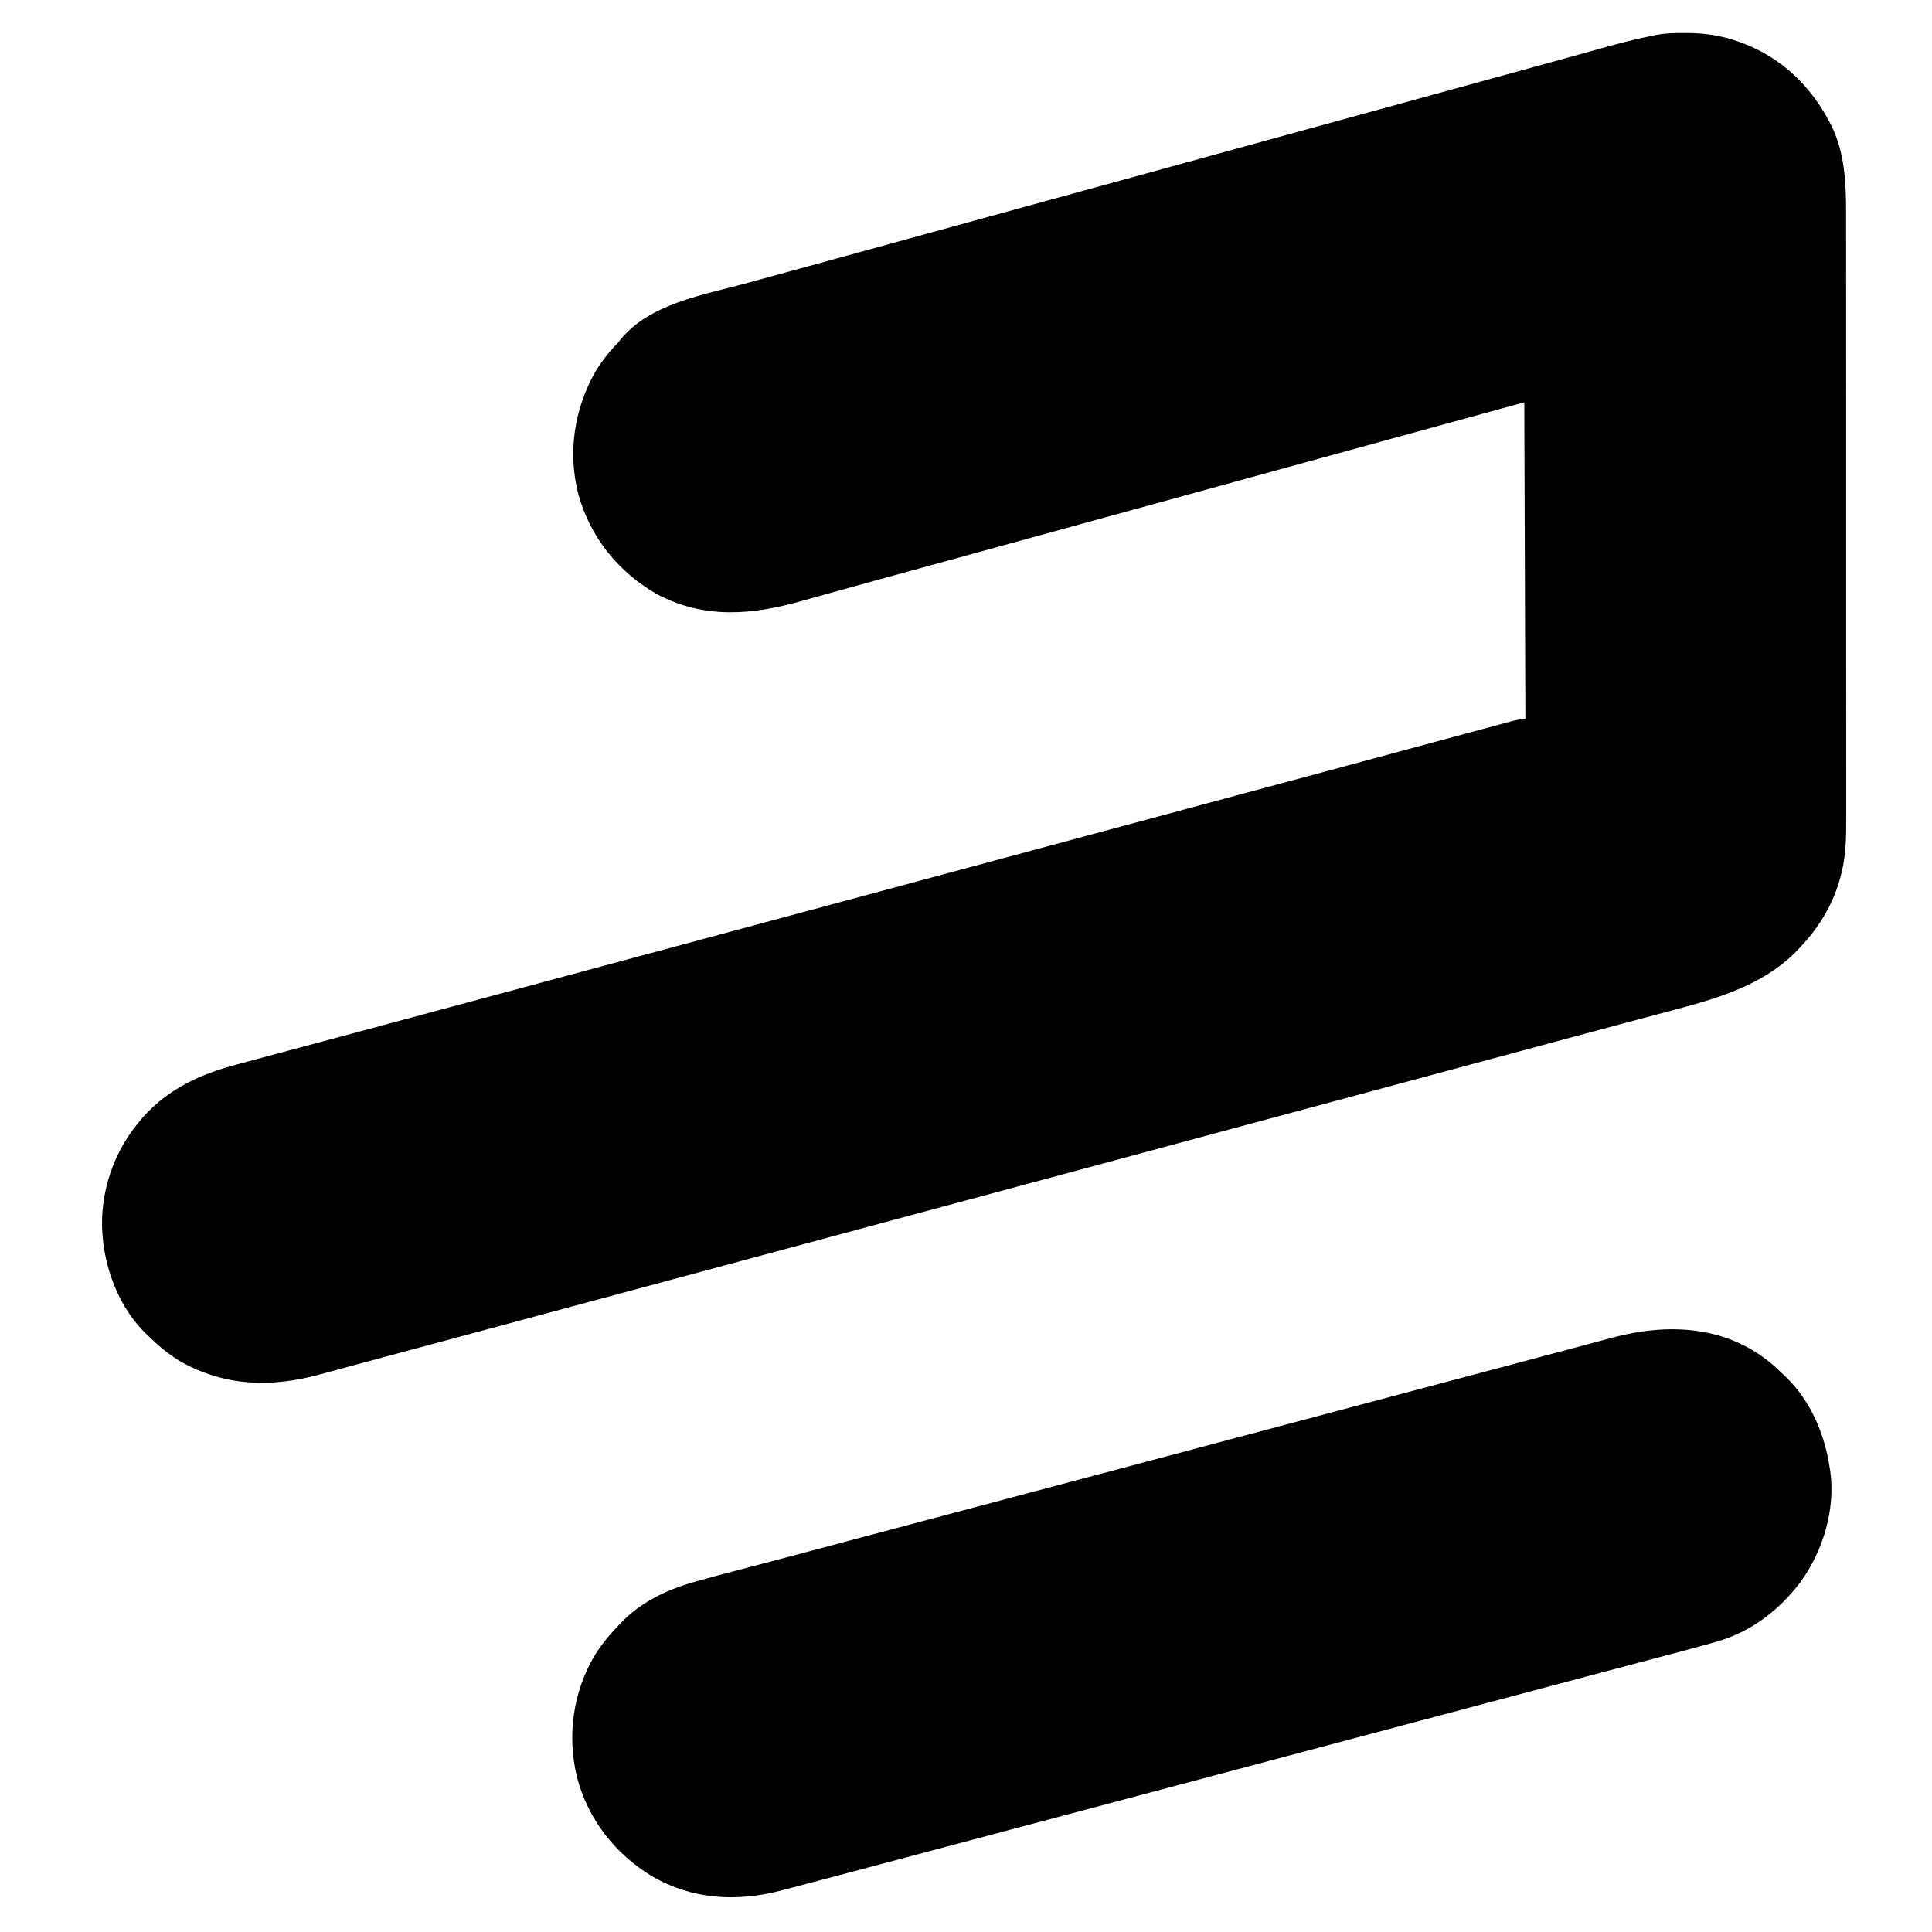 <?xml version="1.0" encoding="UTF-8"?>
<svg version="1.1" xmlns="http://www.w3.org/2000/svg" width="1796" height="1796">
<path d="M0 0 C0.725 0.002 1.45 0.004 2.197 0.006 C19.28 0.078 34.733 2.475 50.812 8.312 C51.497 8.56 52.181 8.807 52.886 9.062 C89.317 22.515 117.124 49.019 134.812 83.312 C135.532 84.672 135.532 84.672 136.266 86.059 C149.08 112.052 149.966 140.54 149.946 168.868 C149.948 171.365 149.95 173.863 149.953 176.36 C149.958 181.774 149.96 187.188 149.959 192.602 C149.957 200.653 149.961 208.704 149.966 216.755 C149.976 231.975 149.979 247.195 149.98 262.414 C149.98 274.171 149.982 285.928 149.985 297.684 C149.986 301.073 149.987 304.462 149.988 307.85 C149.988 308.693 149.988 309.535 149.989 310.403 C149.995 334.09 149.999 357.777 149.998 381.464 C149.998 382.356 149.998 383.249 149.998 384.168 C149.998 388.691 149.998 393.213 149.998 397.736 C149.998 399.083 149.998 399.083 149.998 400.458 C149.998 402.274 149.998 404.09 149.998 405.906 C149.997 434.158 150.005 462.41 150.018 490.662 C150.034 522.43 150.042 554.198 150.041 585.966 C150.041 589.357 150.041 592.747 150.041 596.138 C150.041 596.973 150.041 597.807 150.041 598.667 C150.041 612.073 150.047 625.478 150.056 638.883 C150.065 652.367 150.066 665.851 150.059 679.335 C150.055 687.333 150.057 695.332 150.067 703.331 C150.074 709.32 150.07 715.309 150.062 721.298 C150.061 723.709 150.062 726.119 150.068 728.53 C150.106 745.988 149.992 763.777 145.688 780.812 C145.37 782.097 145.37 782.097 145.046 783.407 C138.456 808.72 125.709 830.375 107.812 849.312 C107.016 850.185 106.219 851.058 105.398 851.957 C70.938 888.343 20.864 899.931 -25.655 912.296 C-34.226 914.574 -42.794 916.861 -51.363 919.148 C-53.351 919.678 -55.339 920.209 -57.327 920.739 C-78.062 926.271 -98.783 931.851 -119.5 937.445 C-127.856 939.701 -136.211 941.956 -144.566 944.211 C-145.493 944.461 -146.42 944.711 -147.374 944.969 C-168.5 950.67 -189.631 956.35 -210.764 962.027 C-242.994 970.686 -275.22 979.362 -307.441 988.056 C-338.153 996.342 -368.87 1004.606 -399.591 1012.859 C-426.129 1019.989 -452.662 1027.136 -479.188 1034.312 C-507.689 1042.024 -536.201 1049.698 -564.716 1057.359 C-594.377 1065.328 -624.035 1073.312 -653.688 1081.312 C-684.992 1089.759 -716.301 1098.186 -747.615 1106.599 C-776.976 1114.488 -806.334 1122.393 -835.688 1130.312 C-866.992 1138.759 -898.301 1147.186 -929.615 1155.599 C-958.976 1163.488 -988.334 1171.393 -1017.688 1179.312 C-1048.984 1187.757 -1080.286 1196.182 -1111.591 1204.593 C-1146.494 1213.97 -1181.39 1223.371 -1216.281 1232.789 C-1220.524 1233.934 -1224.767 1235.078 -1229.01 1236.221 C-1230.679 1236.67 -1232.348 1237.12 -1234.018 1237.569 C-1234.842 1237.791 -1235.666 1238.013 -1236.516 1238.242 C-1241.854 1239.681 -1247.19 1241.127 -1252.525 1242.579 C-1256.234 1243.587 -1259.943 1244.591 -1263.653 1245.595 C-1265.402 1246.069 -1267.15 1246.545 -1268.897 1247.023 C-1313.943 1259.332 -1356.603 1258.207 -1397.973 1235.246 C-1408.758 1228.759 -1418.15 1221.033 -1427.188 1212.312 C-1427.904 1211.647 -1428.621 1210.982 -1429.359 1210.297 C-1455.513 1185.398 -1469.731 1147.944 -1471.188 1112.312 C-1471.229 1111.375 -1471.27 1110.438 -1471.312 1109.473 C-1472.042 1076.252 -1460.737 1042.399 -1440.188 1016.312 C-1439.477 1015.399 -1438.767 1014.485 -1438.035 1013.543 C-1415.016 984.617 -1384.048 969.138 -1349.012 959.695 C-1347.456 959.27 -1345.901 958.844 -1344.346 958.418 C-1339.296 957.038 -1334.242 955.675 -1329.188 954.312 C-1327.443 953.841 -1325.698 953.37 -1323.953 952.899 C-1311.667 949.583 -1299.375 946.295 -1287.081 943.011 C-1278.505 940.719 -1269.931 938.423 -1261.357 936.127 C-1259.161 935.539 -1256.966 934.951 -1254.77 934.364 C-1233.228 928.597 -1211.694 922.798 -1190.164 916.986 C-1181.917 914.76 -1173.669 912.534 -1165.422 910.309 C-1164.512 910.063 -1163.603 909.818 -1162.666 909.565 C-1140.677 903.632 -1118.682 897.722 -1096.688 891.812 C-1066.35 883.661 -1036.016 875.496 -1005.688 867.312 C-974.383 858.866 -943.074 850.439 -911.76 842.026 C-882.399 834.137 -853.041 826.232 -823.688 818.312 C-792.383 809.866 -761.074 801.439 -729.76 793.026 C-700.399 785.137 -671.041 777.232 -641.688 769.312 C-610.383 760.866 -579.074 752.439 -547.76 744.026 C-517.48 735.89 -487.205 727.737 -456.934 719.569 C-426.222 711.283 -395.505 703.019 -364.784 694.766 C-339.722 688.033 -314.664 681.287 -289.614 674.51 C-278.383 671.471 -267.15 668.437 -255.917 665.401 C-251.379 664.175 -246.842 662.949 -242.305 661.722 C-230.556 658.545 -218.805 655.37 -207.054 652.202 C-201.776 650.779 -196.498 649.355 -191.222 647.927 C-186.278 646.588 -181.332 645.254 -176.386 643.923 C-174.557 643.43 -172.728 642.936 -170.899 642.44 C-168.382 641.757 -165.864 641.08 -163.345 640.404 C-162.617 640.205 -161.888 640.006 -161.138 639.801 C-156.78 638.638 -152.7 637.957 -148.188 637.312 C-148.683 491.783 -148.683 491.783 -149.188 343.312 C-212.444 360.626 -212.444 360.626 -275.688 377.983 C-280.306 379.253 -284.925 380.522 -289.543 381.791 C-296.305 383.649 -303.067 385.508 -309.829 387.366 C-322.207 390.768 -334.586 394.17 -346.965 397.57 C-347.902 397.828 -348.84 398.085 -349.806 398.351 C-354.54 399.651 -359.273 400.952 -364.007 402.252 C-372.536 404.595 -381.065 406.938 -389.593 409.281 C-394.333 410.583 -399.073 411.885 -403.812 413.188 C-405.708 413.708 -407.604 414.229 -409.5 414.75 C-602.875 467.875 -602.875 467.875 -605.719 468.656 C-607.615 469.177 -609.51 469.698 -611.406 470.219 C-616.147 471.521 -620.888 472.824 -625.629 474.126 C-634.145 476.466 -642.661 478.805 -651.177 481.145 C-655.897 482.442 -660.616 483.738 -665.336 485.035 C-666.271 485.292 -667.206 485.549 -668.17 485.814 C-680.752 489.27 -693.334 492.726 -705.916 496.179 C-712.805 498.07 -719.694 499.962 -726.582 501.853 C-732.356 503.439 -738.13 505.023 -743.905 506.607 C-761.375 511.399 -778.842 516.202 -796.286 521.091 C-798.581 521.734 -800.877 522.376 -803.173 523.018 C-803.91 523.224 -804.647 523.43 -805.407 523.643 C-806.864 524.05 -808.321 524.457 -809.778 524.864 C-813.199 525.821 -816.62 526.782 -820.038 527.75 C-866.767 540.982 -910.805 545.073 -955.25 521.812 C-991.465 501.118 -1017.621 468.682 -1028.672 428.348 C-1038.454 389.737 -1032.448 349.959 -1013.02 315.355 C-1007.388 306.001 -1001.168 297.848 -993.668 289.969 C-991.188 287.39 -991.188 287.39 -989.168 284.73 C-961.885 251.42 -911.887 243.396 -872.876 232.74 C-867.853 231.368 -862.832 229.991 -857.811 228.615 C-850.482 226.607 -843.152 224.6 -835.823 222.594 C-822.937 219.067 -810.054 215.532 -797.172 211.992 C-796.241 211.736 -795.311 211.481 -794.352 211.217 C-789.67 209.931 -784.988 208.644 -780.307 207.357 C-771.8 205.019 -763.293 202.682 -754.786 200.345 C-750.045 199.042 -745.304 197.74 -740.562 196.438 C-738.667 195.917 -736.771 195.396 -734.875 194.875 C-733.937 194.617 -732.998 194.359 -732.031 194.094 C-729.188 193.312 -726.344 192.531 -723.5 191.75 C-722.562 191.492 -721.623 191.234 -720.656 190.969 C-718.76 190.448 -716.865 189.927 -714.969 189.406 C-710.228 188.104 -705.488 186.802 -700.748 185.499 C-692.227 183.158 -683.706 180.818 -675.185 178.477 C-670.459 177.179 -665.734 175.88 -661.008 174.582 C-660.072 174.325 -659.135 174.068 -658.171 173.803 C-644.691 170.1 -631.212 166.396 -617.733 162.691 C-609.009 160.294 -600.286 157.897 -591.562 155.5 C-590.61 155.238 -589.658 154.977 -588.677 154.707 C-561.712 147.298 -534.744 139.9 -507.772 132.515 C-483.615 125.9 -459.462 119.268 -435.312 112.625 C-434.077 112.285 -434.077 112.285 -432.816 111.938 C-430.307 111.248 -427.798 110.558 -425.29 109.868 C-421.9 108.935 -418.511 108.003 -415.121 107.07 C-414.274 106.837 -413.426 106.604 -412.553 106.364 C-391.495 100.571 -370.435 94.785 -349.375 89 C-347.461 88.474 -345.547 87.949 -343.633 87.423 C-335.933 85.307 -328.232 83.192 -320.532 81.077 C-307.153 77.402 -293.774 73.726 -280.395 70.051 C-279.457 69.793 -278.519 69.536 -277.553 69.27 C-268.1 66.673 -258.648 64.076 -249.195 61.479 C-244.471 60.181 -239.747 58.884 -235.023 57.586 C-234.088 57.329 -233.152 57.072 -232.188 56.807 C-219.646 53.361 -207.104 49.916 -194.561 46.471 C-190.636 45.393 -186.711 44.315 -182.785 43.237 C-180.833 42.7 -178.881 42.164 -176.929 41.628 C-175.965 41.363 -175.002 41.099 -174.01 40.826 C-168.255 39.245 -162.499 37.665 -156.744 36.086 C-138.953 31.204 -121.165 26.314 -103.39 21.374 C-98.638 20.054 -93.884 18.737 -89.13 17.42 C-85.485 16.409 -81.841 15.397 -78.198 14.378 C-61.963 9.837 -45.741 5.539 -29.188 2.312 C-27.955 2.07 -26.723 1.828 -25.453 1.578 C-16.989 0.096 -8.564 -0.045 0 0 Z " fill="#000000" transform="translate(1566.188,30.688)"/>
<path d="M0 0 C2.97 2.667 5.852 5.417 8.723 8.191 C9.463 8.891 10.203 9.591 10.965 10.312 C34.209 32.788 47.031 63.661 51.723 95.191 C51.922 96.415 51.922 96.415 52.125 97.664 C57.142 133.336 45.405 171.982 24.551 200.773 C4.629 227.123 -21.519 247.218 -53.59 256.332 C-54.614 256.627 -55.639 256.922 -56.695 257.225 C-71.346 261.4 -86.085 265.258 -100.814 269.149 C-105.148 270.294 -109.48 271.443 -113.812 272.592 C-120.137 274.268 -126.463 275.944 -132.788 277.619 C-143.941 280.571 -155.092 283.531 -166.242 286.496 C-167.05 286.711 -167.858 286.926 -168.691 287.147 C-172.757 288.229 -176.824 289.31 -180.891 290.392 C-188.297 292.362 -195.703 294.33 -203.108 296.298 C-206.407 297.175 -209.705 298.052 -213.003 298.929 C-222.702 301.507 -232.402 304.085 -242.101 306.663 C-249.347 308.589 -256.594 310.515 -263.84 312.441 C-264.642 312.655 -265.444 312.868 -266.27 313.087 C-296.615 321.153 -326.958 329.223 -357.302 337.294 C-384.924 344.64 -412.546 351.985 -440.168 359.327 C-467.201 366.512 -494.233 373.7 -521.265 380.89 C-551.414 388.909 -581.564 396.927 -611.715 404.941 C-612.519 405.155 -613.323 405.369 -614.151 405.589 C-626.99 409.002 -639.829 412.414 -652.668 415.827 C-664.725 419.032 -676.783 422.236 -688.84 425.441 C-690.044 425.762 -690.044 425.762 -691.273 426.088 C-716.609 432.823 -741.944 439.56 -767.279 446.298 C-774.248 448.152 -781.218 450.005 -788.187 451.858 C-792.13 452.907 -796.073 453.955 -800.016 455.004 C-800.987 455.262 -801.958 455.52 -802.959 455.787 C-815.343 459.08 -827.726 462.376 -840.109 465.674 C-846.362 467.34 -852.614 469.004 -858.867 470.669 C-862.997 471.768 -867.126 472.867 -871.255 473.969 C-887.17 478.213 -903.092 482.433 -919.038 486.561 C-920.543 486.951 -922.047 487.342 -923.552 487.734 C-964.329 498.358 -1005.873 496.056 -1042.942 474.478 C-1077.571 453.696 -1102.96 421.075 -1113.012 381.834 C-1122.21 343.618 -1116.62 302.854 -1096.359 268.936 C-1090.033 258.734 -1082.6 249.809 -1074.277 241.191 C-1073.539 240.401 -1072.8 239.611 -1072.039 238.797 C-1053.639 219.589 -1029.999 208.3 -1004.742 201.012 C-1003.719 200.715 -1002.695 200.419 -1001.641 200.113 C-988.535 196.355 -975.34 192.933 -962.148 189.492 C-953.726 187.296 -945.309 185.085 -936.891 182.875 C-936.008 182.643 -935.125 182.412 -934.216 182.173 C-914.58 177.02 -894.964 171.793 -875.35 166.554 C-866.828 164.277 -858.304 162.002 -849.781 159.727 C-848.809 159.467 -847.837 159.207 -846.835 158.94 C-820.906 152.019 -794.966 145.137 -769.027 138.254 C-759.421 135.705 -749.814 133.155 -740.207 130.605 C-739.028 130.293 -737.849 129.98 -736.635 129.657 C-712.138 123.156 -687.645 116.645 -663.152 110.129 C-661.204 109.611 -659.256 109.092 -657.307 108.574 C-650.641 106.801 -643.974 105.027 -637.307 103.254 C-618.6 98.277 -599.892 93.303 -581.183 88.331 C-552.551 80.721 -523.92 73.108 -495.29 65.493 C-465.14 57.474 -434.99 49.456 -404.84 41.441 C-404.036 41.228 -403.232 41.014 -402.403 40.794 C-389.564 37.381 -376.726 33.968 -363.887 30.556 C-338.35 23.768 -312.814 16.98 -287.277 10.191 C-286.341 9.942 -285.404 9.693 -284.439 9.437 C-272.374 6.229 -260.308 3.021 -248.242 -0.188 C-242.18 -1.8 -236.118 -3.411 -230.055 -5.022 C-212.267 -9.75 -194.479 -14.479 -176.703 -19.255 C-174.547 -19.834 -172.391 -20.413 -170.235 -20.991 C-169.549 -21.175 -168.862 -21.359 -168.155 -21.549 C-166.808 -21.91 -165.461 -22.272 -164.114 -22.633 C-159.79 -23.793 -155.467 -24.96 -151.146 -26.128 C-98.152 -40.39 -43.161 -37.729 0 0 Z " fill="#000000" transform="translate(1649.277,1269.809)"/>
<path d="" fill="#FFFFFF" transform="translate(0,0)"/>
<path d="" fill="#FFFFFF" transform="translate(0,0)"/>
<path d="" fill="#FFFFFF" transform="translate(0,0)"/>
<path d="" fill="#FFFFFF" transform="translate(0,0)"/>
<path d="" fill="#FFFFFF" transform="translate(0,0)"/>
<path d="" fill="#FFFFFF" transform="translate(0,0)"/>
<path d="" fill="#FFFFFF" transform="translate(0,0)"/>
<path d="" fill="#FFFFFF" transform="translate(0,0)"/>
<path d="" fill="#FFFFFF" transform="translate(0,0)"/>
<path d="" fill="#FFFFFF" transform="translate(0,0)"/>
<path d="" fill="#FFFFFF" transform="translate(0,0)"/>
<path d="" fill="#FFFFFF" transform="translate(0,0)"/>
<path d="" fill="#FFFFFF" transform="translate(0,0)"/>
<path d="" fill="#FFFFFF" transform="translate(0,0)"/>
<path d="" fill="#FFFFFF" transform="translate(0,0)"/>
<path d="" fill="#FFFFFF" transform="translate(0,0)"/>
<path d="" fill="#FFFFFF" transform="translate(0,0)"/>
<path d="" fill="#FFFFFF" transform="translate(0,0)"/>
<path d="" fill="#FFFFFF" transform="translate(0,0)"/>
<path d="" fill="#FFFFFF" transform="translate(0,0)"/>
<path d="" fill="#FFFFFF" transform="translate(0,0)"/>
<path d="" fill="#FFFFFF" transform="translate(0,0)"/>
<path d="" fill="#FFFFFF" transform="translate(0,0)"/>
<path d="" fill="#FFFFFF" transform="translate(0,0)"/>
<path d="" fill="#FFFFFF" transform="translate(0,0)"/>
<path d="" fill="#FFFFFF" transform="translate(0,0)"/>
<path d="" fill="#FFFFFF" transform="translate(0,0)"/>
<path d="" fill="#FFFFFF" transform="translate(0,0)"/>
<path d="" fill="#FFFFFF" transform="translate(0,0)"/>
<path d="" fill="#FFFFFF" transform="translate(0,0)"/>
<path d="" fill="#FFFFFF" transform="translate(0,0)"/>
<path d="" fill="#FFFFFF" transform="translate(0,0)"/>
<path d="" fill="#FFFFFF" transform="translate(0,0)"/>
<path d="" fill="#FFFFFF" transform="translate(0,0)"/>
<path d="" fill="#FFFFFF" transform="translate(0,0)"/>
<path d="" fill="#FFFFFF" transform="translate(0,0)"/>
<path d="" fill="#FFFFFF" transform="translate(0,0)"/>
<path d="" fill="#FFFFFF" transform="translate(0,0)"/>
<path d="" fill="#FFFFFF" transform="translate(0,0)"/>
<path d="" fill="#FFFFFF" transform="translate(0,0)"/>
<path d="" fill="#FFFFFF" transform="translate(0,0)"/>
<path d="" fill="#FFFFFF" transform="translate(0,0)"/>
<path d="" fill="#FFFFFF" transform="translate(0,0)"/>
<path d="" fill="#FFFFFF" transform="translate(0,0)"/>
<path d="" fill="#FFFFFF" transform="translate(0,0)"/>
<path d="" fill="#FFFFFF" transform="translate(0,0)"/>
<path d="" fill="#FFFFFF" transform="translate(0,0)"/>
<path d="" fill="#FFFFFF" transform="translate(0,0)"/>
<path d="" fill="#FFFFFF" transform="translate(0,0)"/>
<path d="" fill="#FFFFFF" transform="translate(0,0)"/>
<path d="" fill="#FFFFFF" transform="translate(0,0)"/>
<path d="" fill="#FFFFFF" transform="translate(0,0)"/>
<path d="" fill="#FFFFFF" transform="translate(0,0)"/>
<path d="" fill="#FFFFFF" transform="translate(0,0)"/>
<path d="" fill="#FFFFFF" transform="translate(0,0)"/>
<path d="" fill="#FFFFFF" transform="translate(0,0)"/>
<path d="" fill="#FFFFFF" transform="translate(0,0)"/>
<path d="" fill="#FFFFFF" transform="translate(0,0)"/>
</svg>
